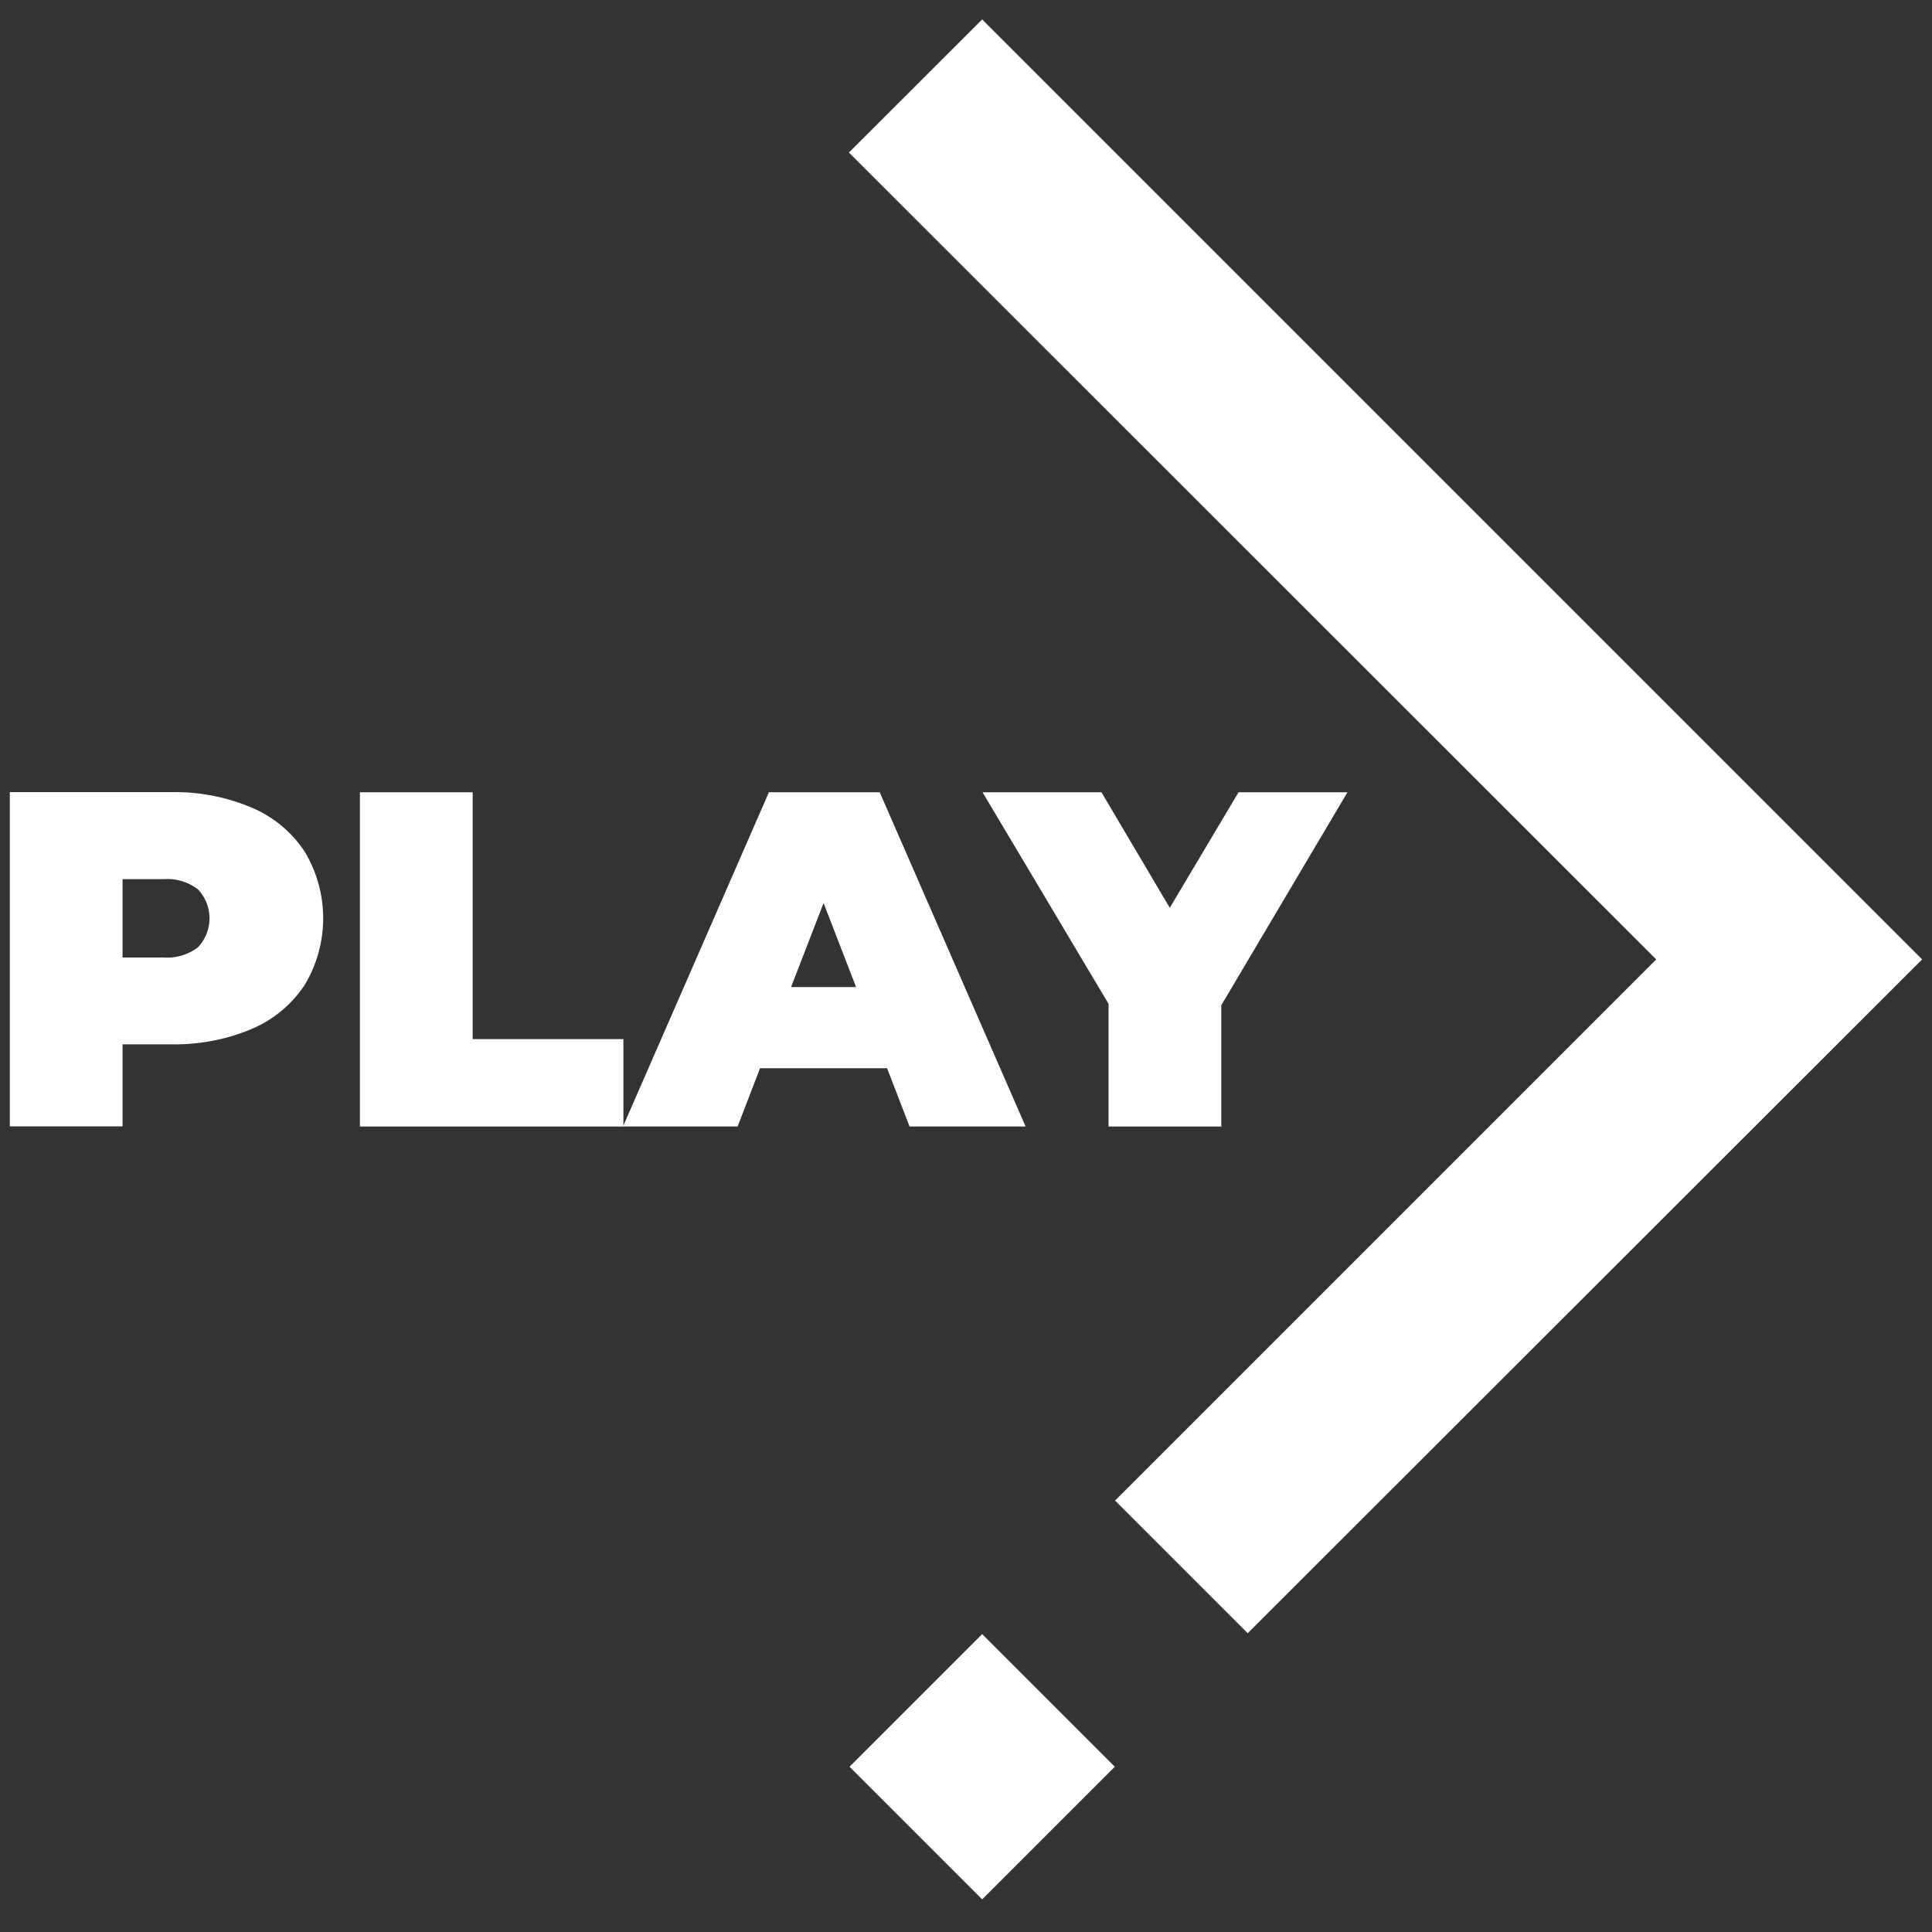 <svg id="Layer_1" data-name="Layer 1" xmlns="http://www.w3.org/2000/svg" viewBox="0 0 291.31 291.31">
  <rect x="0" y="0" width="291.31" height="291.31" fill="#333333" stroke="none"/>
  <title>play_video_button</title>
  <g>
    <path d="M148.09,286.39l-20-20,20-20,20,20ZM289.82,144.66,148.09,2.93,128,23,249.73,144.66l-81.6,81.6,20,20Z" style="fill: #fff"/>
    <g>
      <path d="M37.92,121.76a17.94,17.94,0,0,1,8,6.62,19.5,19.5,0,0,1,0,20.16,17.93,17.93,0,0,1-8,6.62,29.73,29.73,0,0,1-12.17,2.3H18.48v12.38h-17v-50.4H25.76A29.76,29.76,0,0,1,37.92,121.76Zm-8.06,21.06a6.35,6.35,0,0,0,0-8.71,7.56,7.56,0,0,0-5.18-1.55H18.48v11.81h6.19A7.56,7.56,0,0,0,29.86,142.82Z" style="fill: #fff"/>
      <path d="M54.27,119.46h17v37.22H94v13.18H54.27Z" style="fill: #fff"/>
      <path d="M133.76,161.07H114.6l-3.38,8.78H93.94l22-50.4h16.7l22,50.4H137.14Zm-4.68-12.24-4.9-12.67-4.9,12.67Z" style="fill: #fff"/>
      <path d="M184.15,151.57v18.29h-17v-18.5l-19-31.9h17.93l10.3,17.42,10.37-17.42h16.42Z" style="fill: #fff"/>
    </g>
  </g>
</svg>

